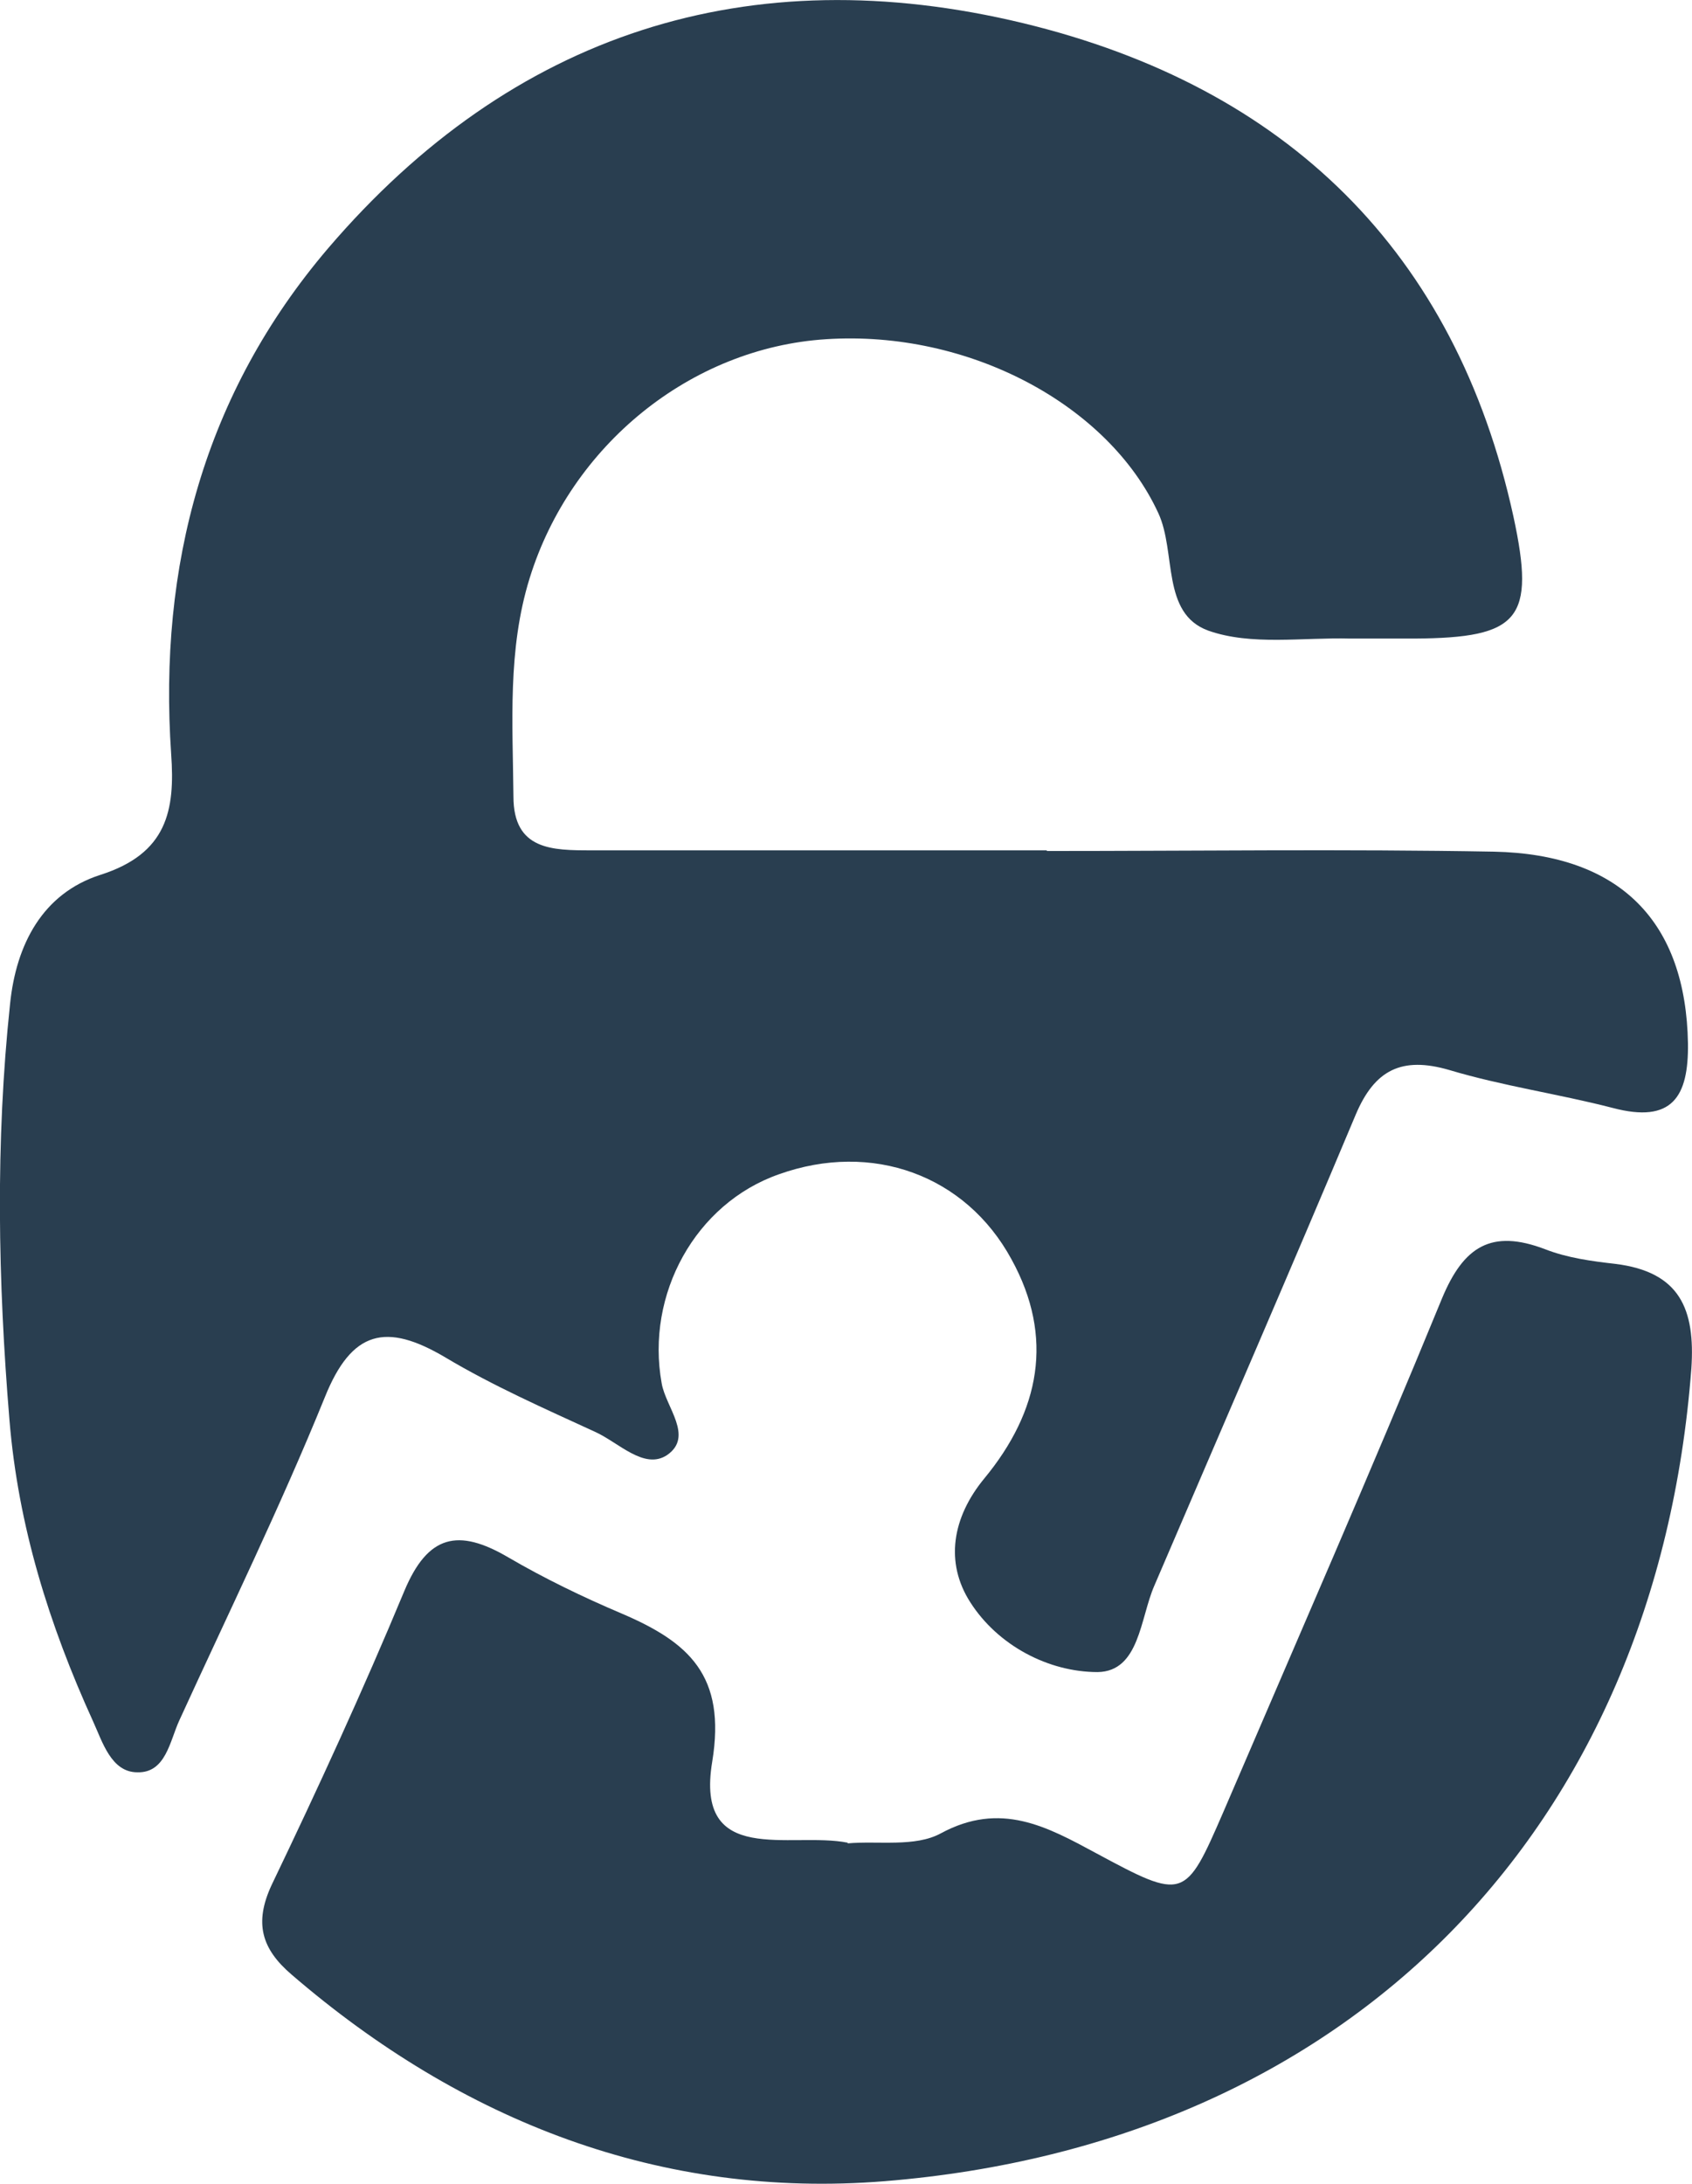 <svg width="31" height="40" viewBox="0 0 31 40" fill="none" xmlns="http://www.w3.org/2000/svg">
<g clip-path="url(#clip0_652_1083)">
<path d="M19.173 15.587C21.901 15.587 24.642 15.55 27.37 15.599C29.691 15.647 30.889 16.887 30.926 19.113C30.938 20.085 30.642 20.584 29.543 20.292C28.555 20.037 27.531 19.891 26.555 19.599C25.679 19.343 25.185 19.599 24.84 20.413C23.63 23.295 22.383 26.164 21.148 29.046C20.889 29.641 20.877 30.614 20.111 30.626C19.21 30.626 18.284 30.14 17.778 29.349C17.309 28.62 17.444 27.793 18.037 27.076C19.049 25.848 19.321 24.498 18.531 23.064C17.691 21.52 15.975 20.9 14.272 21.508C12.741 22.043 11.827 23.708 12.123 25.337C12.197 25.775 12.716 26.31 12.222 26.651C11.802 26.93 11.333 26.419 10.901 26.225C9.975 25.799 9.037 25.386 8.16 24.863C7.074 24.219 6.444 24.365 5.951 25.593C5.136 27.599 4.185 29.544 3.284 31.514C3.111 31.891 3.037 32.474 2.518 32.462C2.037 32.462 1.877 31.903 1.704 31.526C0.901 29.763 0.333 27.951 0.173 26.006C-0.037 23.465 -0.086 20.924 0.185 18.383C0.296 17.301 0.778 16.365 1.839 16.024C3.062 15.635 3.21 14.845 3.136 13.812C2.901 10.371 3.741 7.21 6.012 4.547C9.383 0.608 13.716 -0.79 18.753 0.426C23.568 1.593 26.667 4.608 27.728 9.459C28.136 11.344 27.84 11.684 25.914 11.696C25.518 11.696 25.136 11.696 24.741 11.696C23.864 11.672 22.926 11.83 22.136 11.55C21.272 11.234 21.555 10.116 21.222 9.398C20.309 7.416 17.753 6.043 15.136 6.213C12.654 6.371 10.457 8.158 9.704 10.59C9.296 11.903 9.395 13.252 9.407 14.59C9.407 15.575 10.123 15.575 10.839 15.575C13.617 15.575 16.395 15.575 19.185 15.575L19.173 15.587Z" fill="#293E50"/>
<path d="M15.531 33.763C16.086 33.714 16.765 33.836 17.235 33.581C18.333 32.985 19.185 33.459 20.086 33.945C21.691 34.809 21.716 34.796 22.407 33.204C23.753 30.067 25.123 26.942 26.42 23.781C26.815 22.833 27.321 22.505 28.309 22.881C28.716 23.04 29.16 23.1 29.593 23.149C30.778 23.295 31.062 23.976 30.988 25.07C30.346 33.495 24.741 39.258 16.21 39.951C12.111 40.28 8.469 38.857 5.346 36.17C4.79 35.696 4.654 35.222 4.975 34.529C5.827 32.754 6.654 30.954 7.407 29.143C7.839 28.11 8.395 27.988 9.309 28.523C9.975 28.912 10.679 29.252 11.395 29.556C12.617 30.079 13.309 30.687 13.049 32.267C12.728 34.201 14.481 33.544 15.531 33.751V33.763Z" fill="#293E50"/>
</g>
<defs>
<clipPath id="clip0_652_1083">
<rect width="31" height="40" fill="white"/>
</clipPath>
</defs>
</svg>
